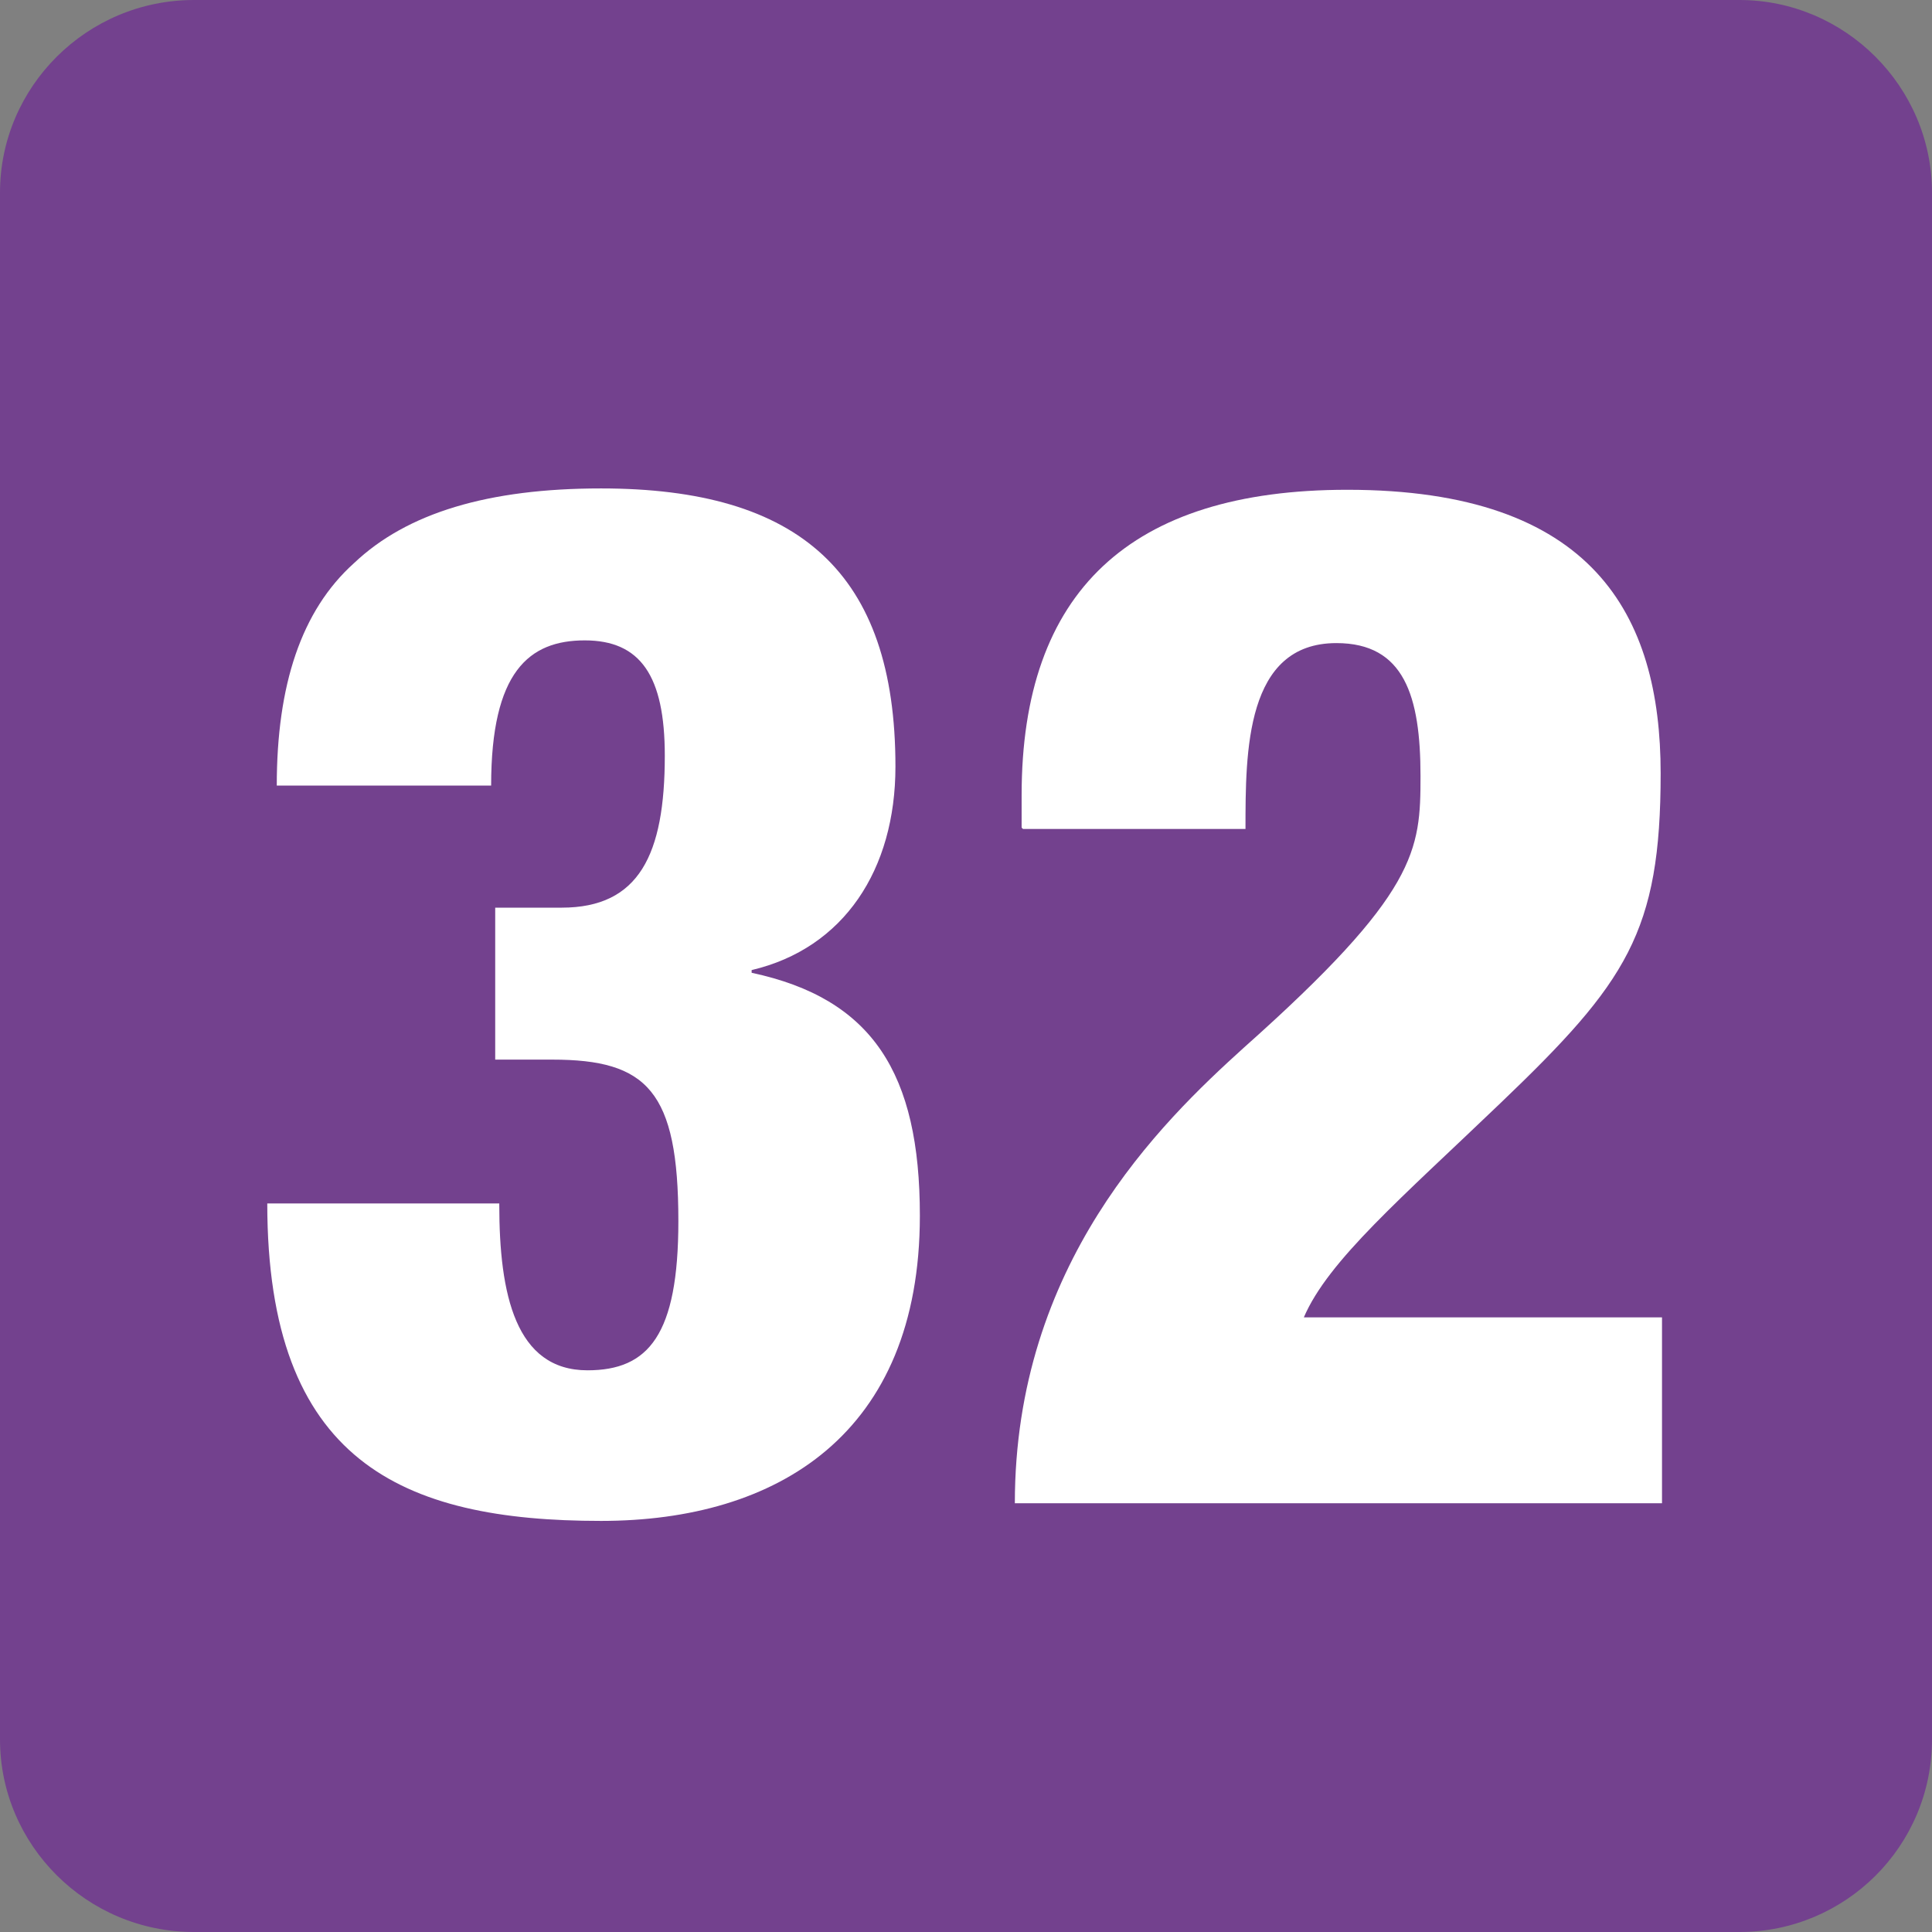 <?xml version="1.0" encoding="UTF-8"?>
<svg id="Calque_1" data-name="Calque 1" xmlns="http://www.w3.org/2000/svg" viewBox="0 0 14.24 14.24">
  <rect x="0" y="0" width="14.24" height="14.24" fill="#808080" stroke="none"/>
  <defs>
    <style>
      .cls-1 {
        fill: #fff;
      }

      .cls-2 {
        fill: #73418e;
      }
    </style>
  </defs>
  <path class="cls-2" d="M14.24,12.82c0,.79-.64,1.42-1.42,1.42H1.43c-.79,0-1.43-.64-1.43-1.42V1.42C0,.64,.64,0,1.43,0H12.82c.78,0,1.42,.64,1.42,1.42"/>
  <path class="cls-1" d="M3.68,8.88c0,.66,.12,1.22,.65,1.22,.45,0,.67-.26,.67-1.1,0-.96-.23-1.19-.93-1.19h-.42v-1.12h.49c.57,0,.76-.39,.76-1.12,0-.59-.18-.85-.59-.85s-.69,.23-.69,1.07h-1.58c0-.74,.18-1.29,.57-1.64,.39-.37,.99-.55,1.82-.55,1.46,0,2.17,.62,2.17,2.05,0,.76-.38,1.34-1.06,1.5v.02c.89,.19,1.24,.74,1.24,1.79,0,1.61-1.05,2.25-2.35,2.25-1.47,0-2.46-.44-2.46-2.34h1.71Z"/>
  <path class="cls-1" d="M7.53,6.1v-.24c0-1.5,.8-2.25,2.4-2.25,1.81,0,2.31,.92,2.31,2.09s-.25,1.54-1.18,2.43c-.73,.7-1.27,1.16-1.45,1.58h2.64v1.37H7.48c0-1.76,1.07-2.8,1.69-3.36,1.28-1.14,1.3-1.45,1.3-2,0-.59-.12-.98-.62-.98-.67,0-.67,.8-.67,1.37h-1.64Z"/>
</svg>